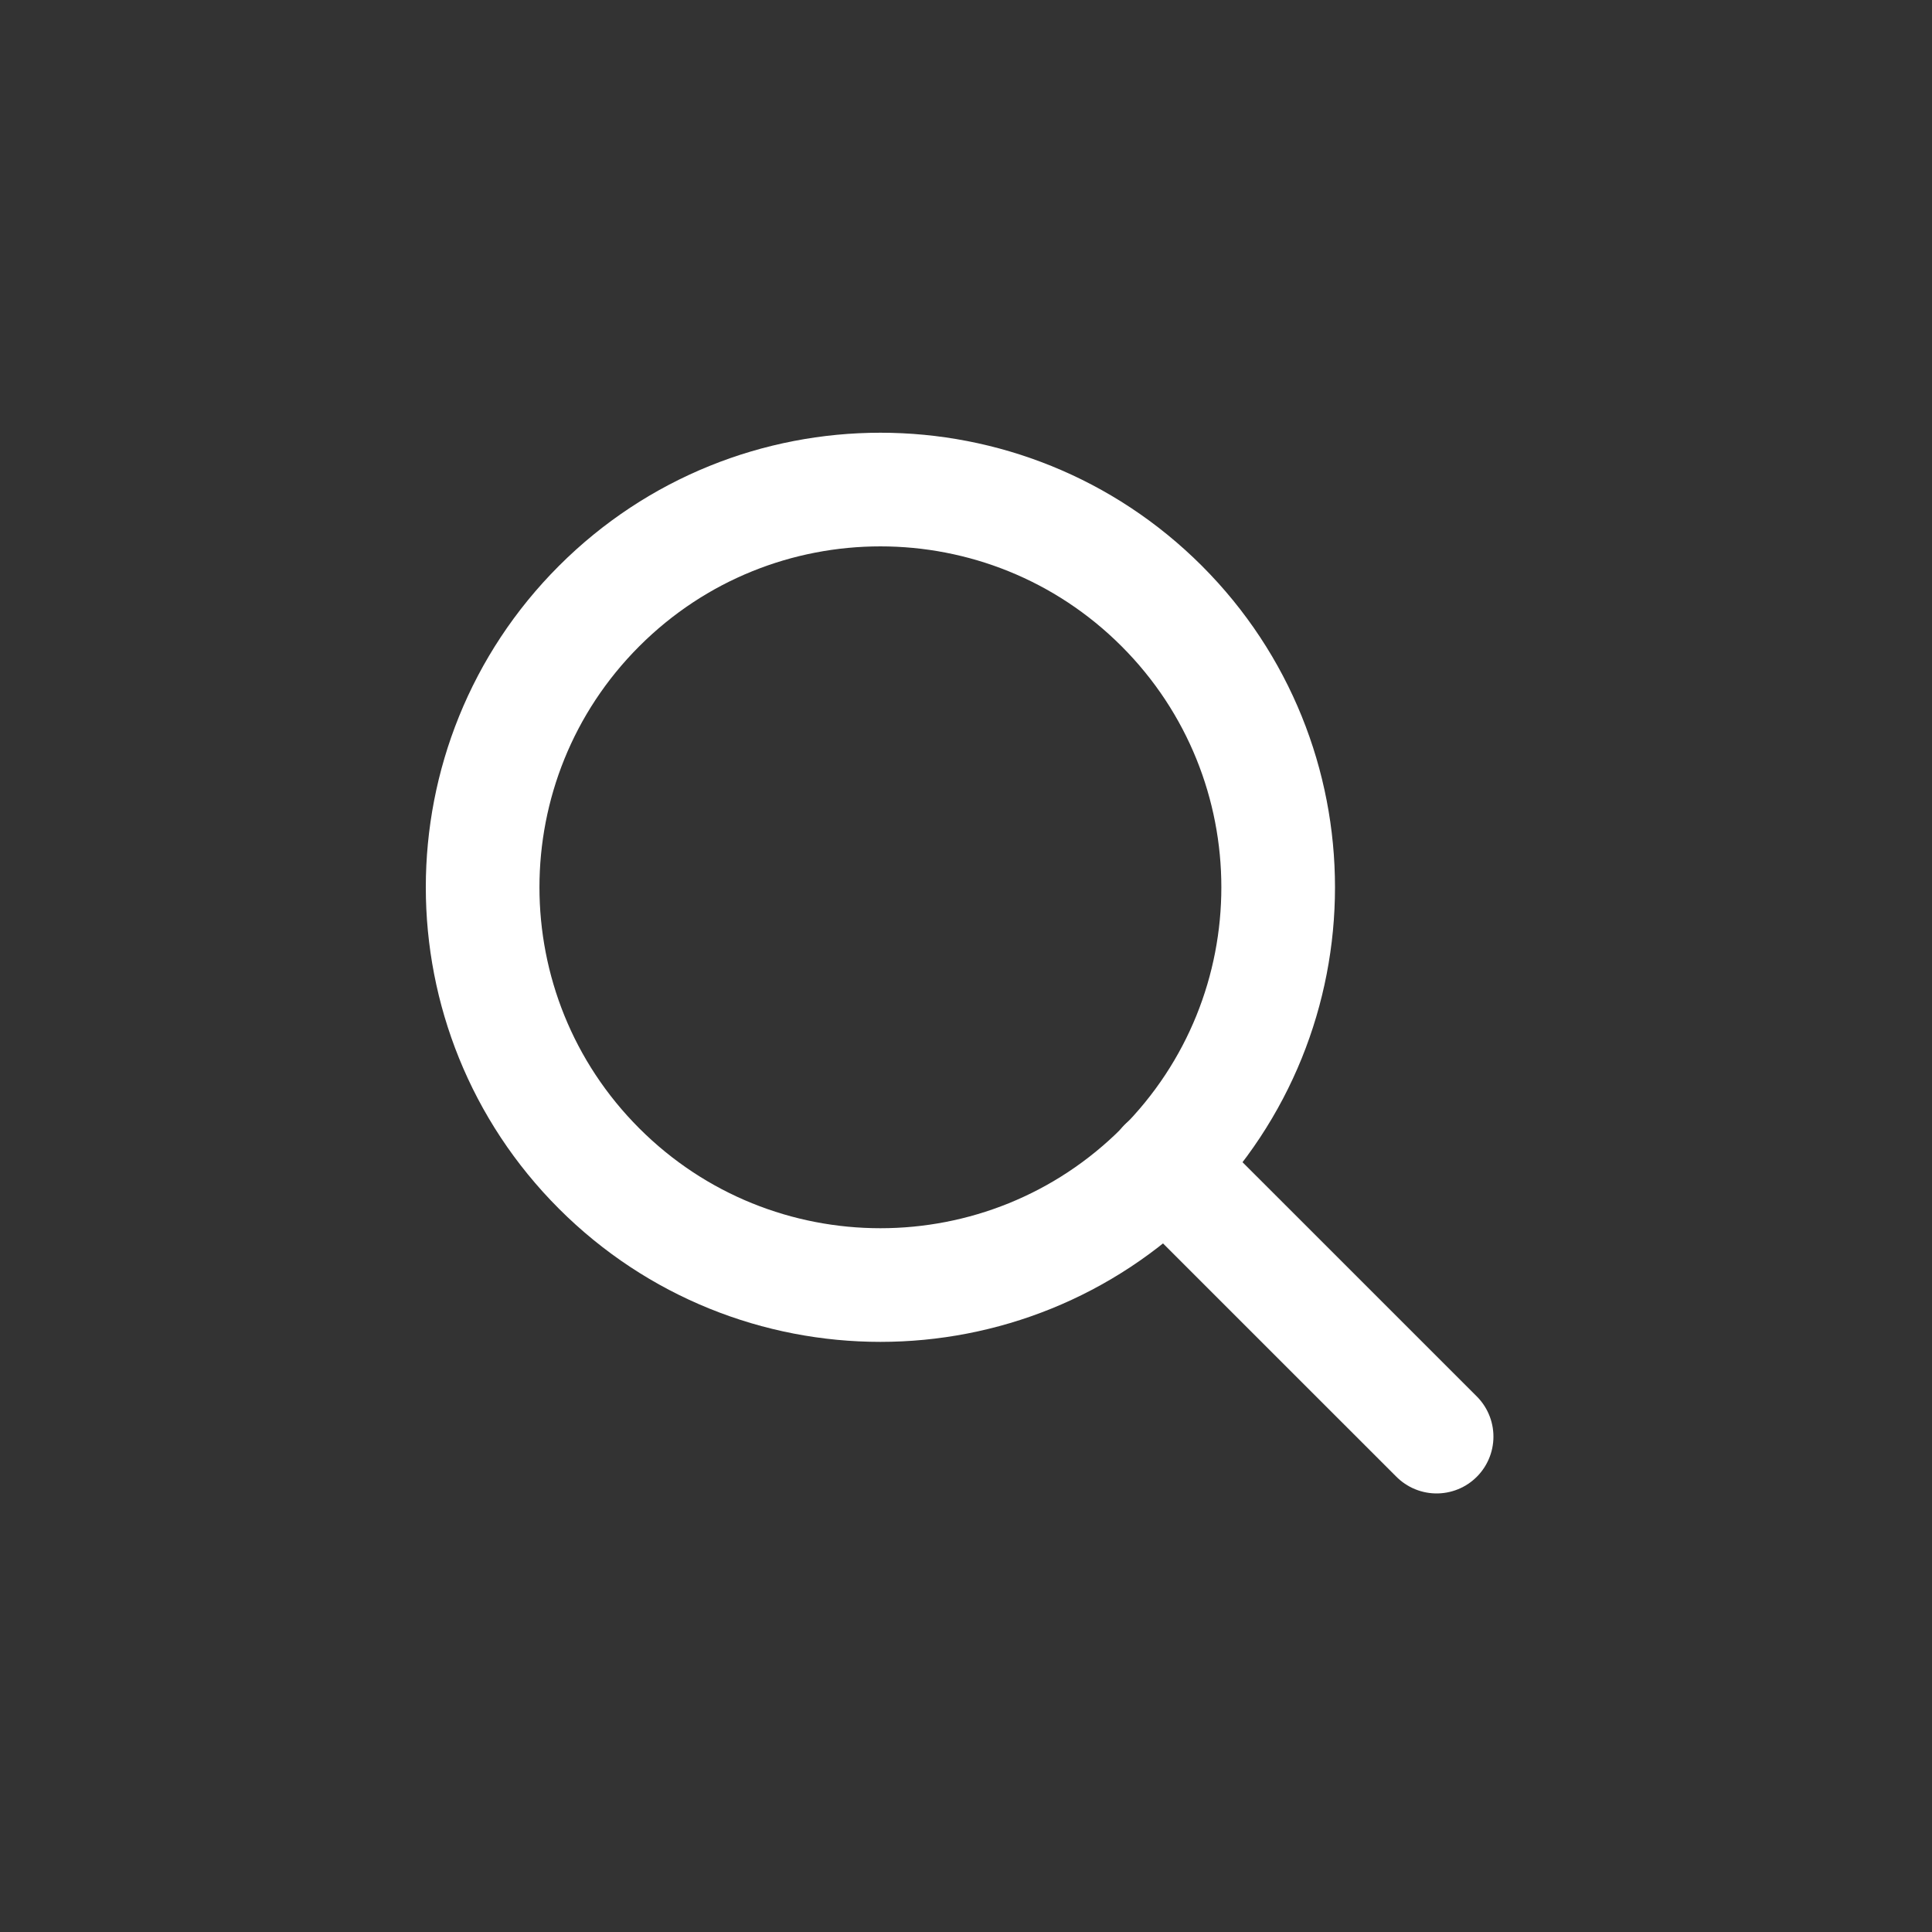 <svg width="34" height="34" viewBox="0 0 34 34" fill="none" xmlns="http://www.w3.org/2000/svg">
<rect x="0" y="0" width="34" height="34" fill="#333333" stroke="none"/>
<path d="M20.444 20.565C23.177 17.831 23.177 13.399 20.444 10.665C17.71 7.932 13.278 7.932 10.544 10.665C7.81 13.399 7.81 17.831 10.544 20.565C13.278 23.298 17.71 23.298 20.444 20.565Z" stroke="white" stroke-width="2"/>
<path d="M20.499 20.5L25.282 25.282" stroke="white" stroke-width="2" stroke-linecap="round"/>
</svg>
